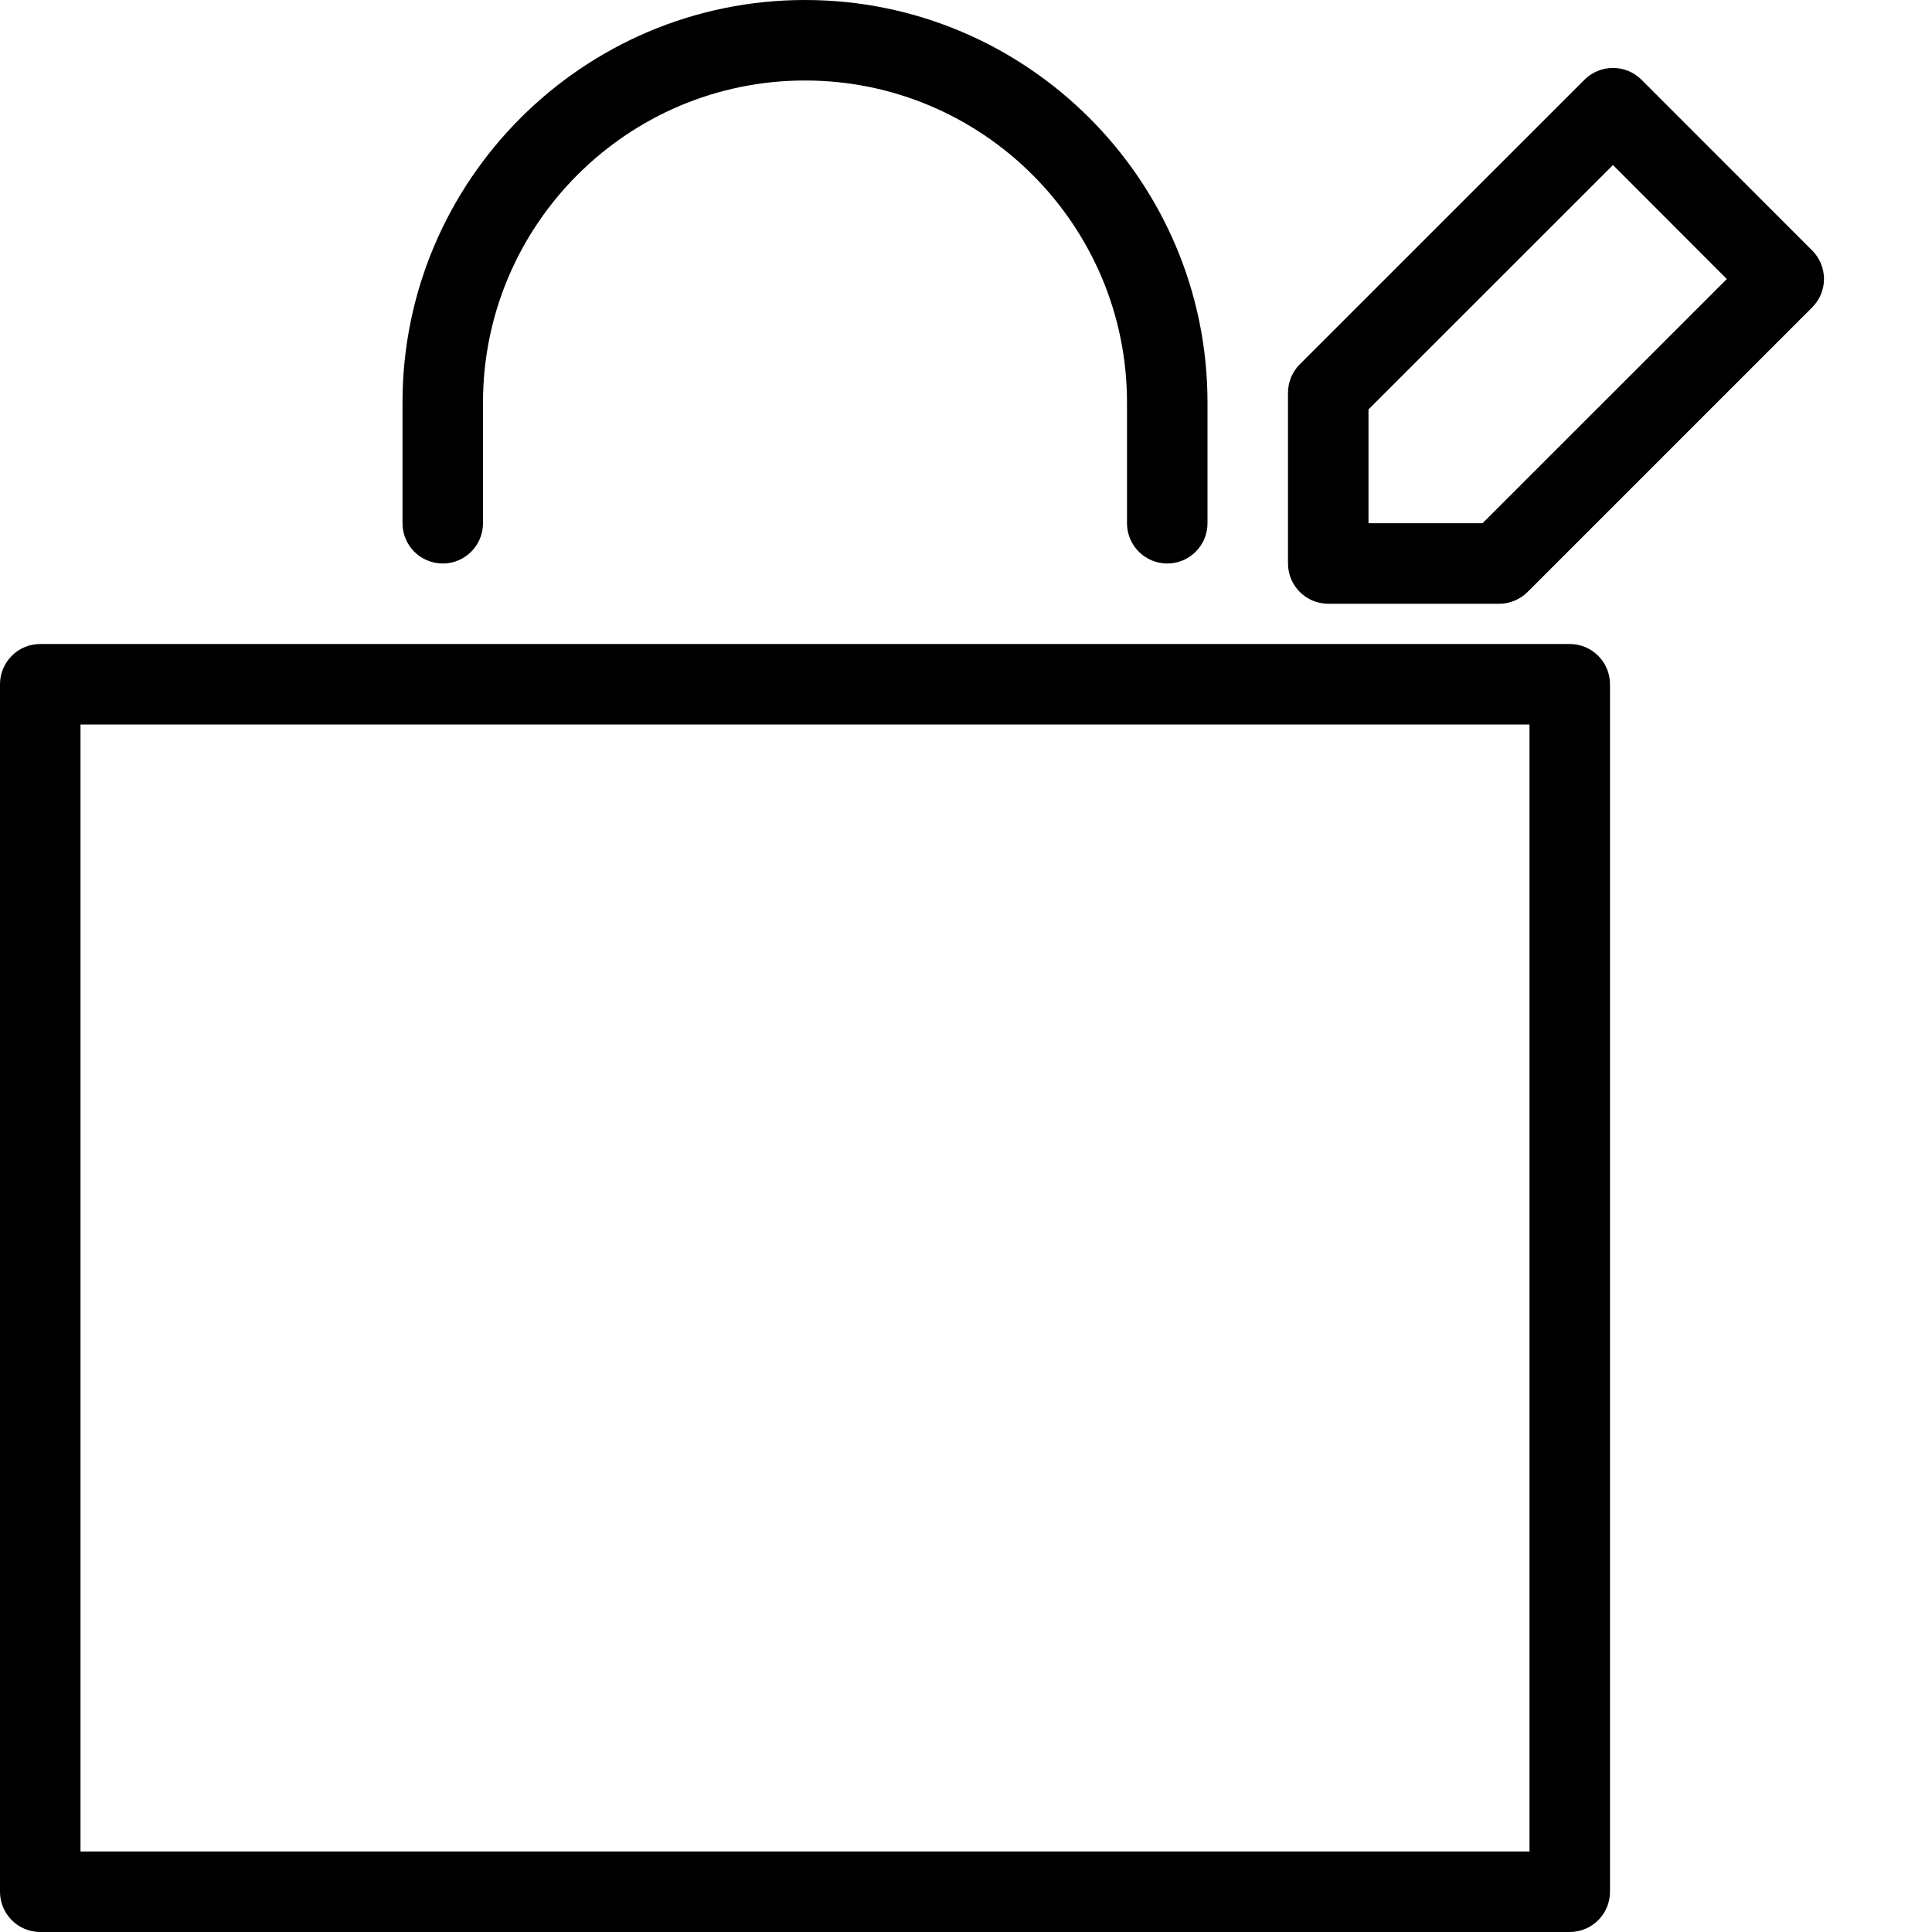 <svg version="1" xmlns="http://www.w3.org/2000/svg" width="24" height="24" viewBox="0 0 24 24"><g><path d="M19.5 8h-19c-.276 0-.5.224-.5.5v15c0 .276.224.5.5.5h19c.276 0 .5-.224.5-.5v-15c0-.276-.224-.5-.5-.5zm-.5 15h-18v-14h18v14zM5.5 7c.276 0 .5-.224.5-.5v-1.5c0-2.206 1.794-4 4-4s4 1.794 4 4v1.5c0 .276.224.5.5.5s.5-.224.5-.5v-1.5c0-2.757-2.243-5-5-5s-5 2.243-5 5v1.5c0 .276.224.5.5.5zM22.512 3.112l-2.121-2.122c-.094-.094-.221-.146-.354-.146-.133 0-.26.053-.354.146l-3.537 3.536c-.093.093-.146.22-.146.353v2.121c0 .276.224.5.5.5h2.123c.133 0 .26-.053.354-.147l3.535-3.535c.195-.194.195-.511 0-.706zm-4.096 3.388h-1.416v-1.414l3.037-3.036 1.414 1.416-3.035 3.034z"/></g></svg>
